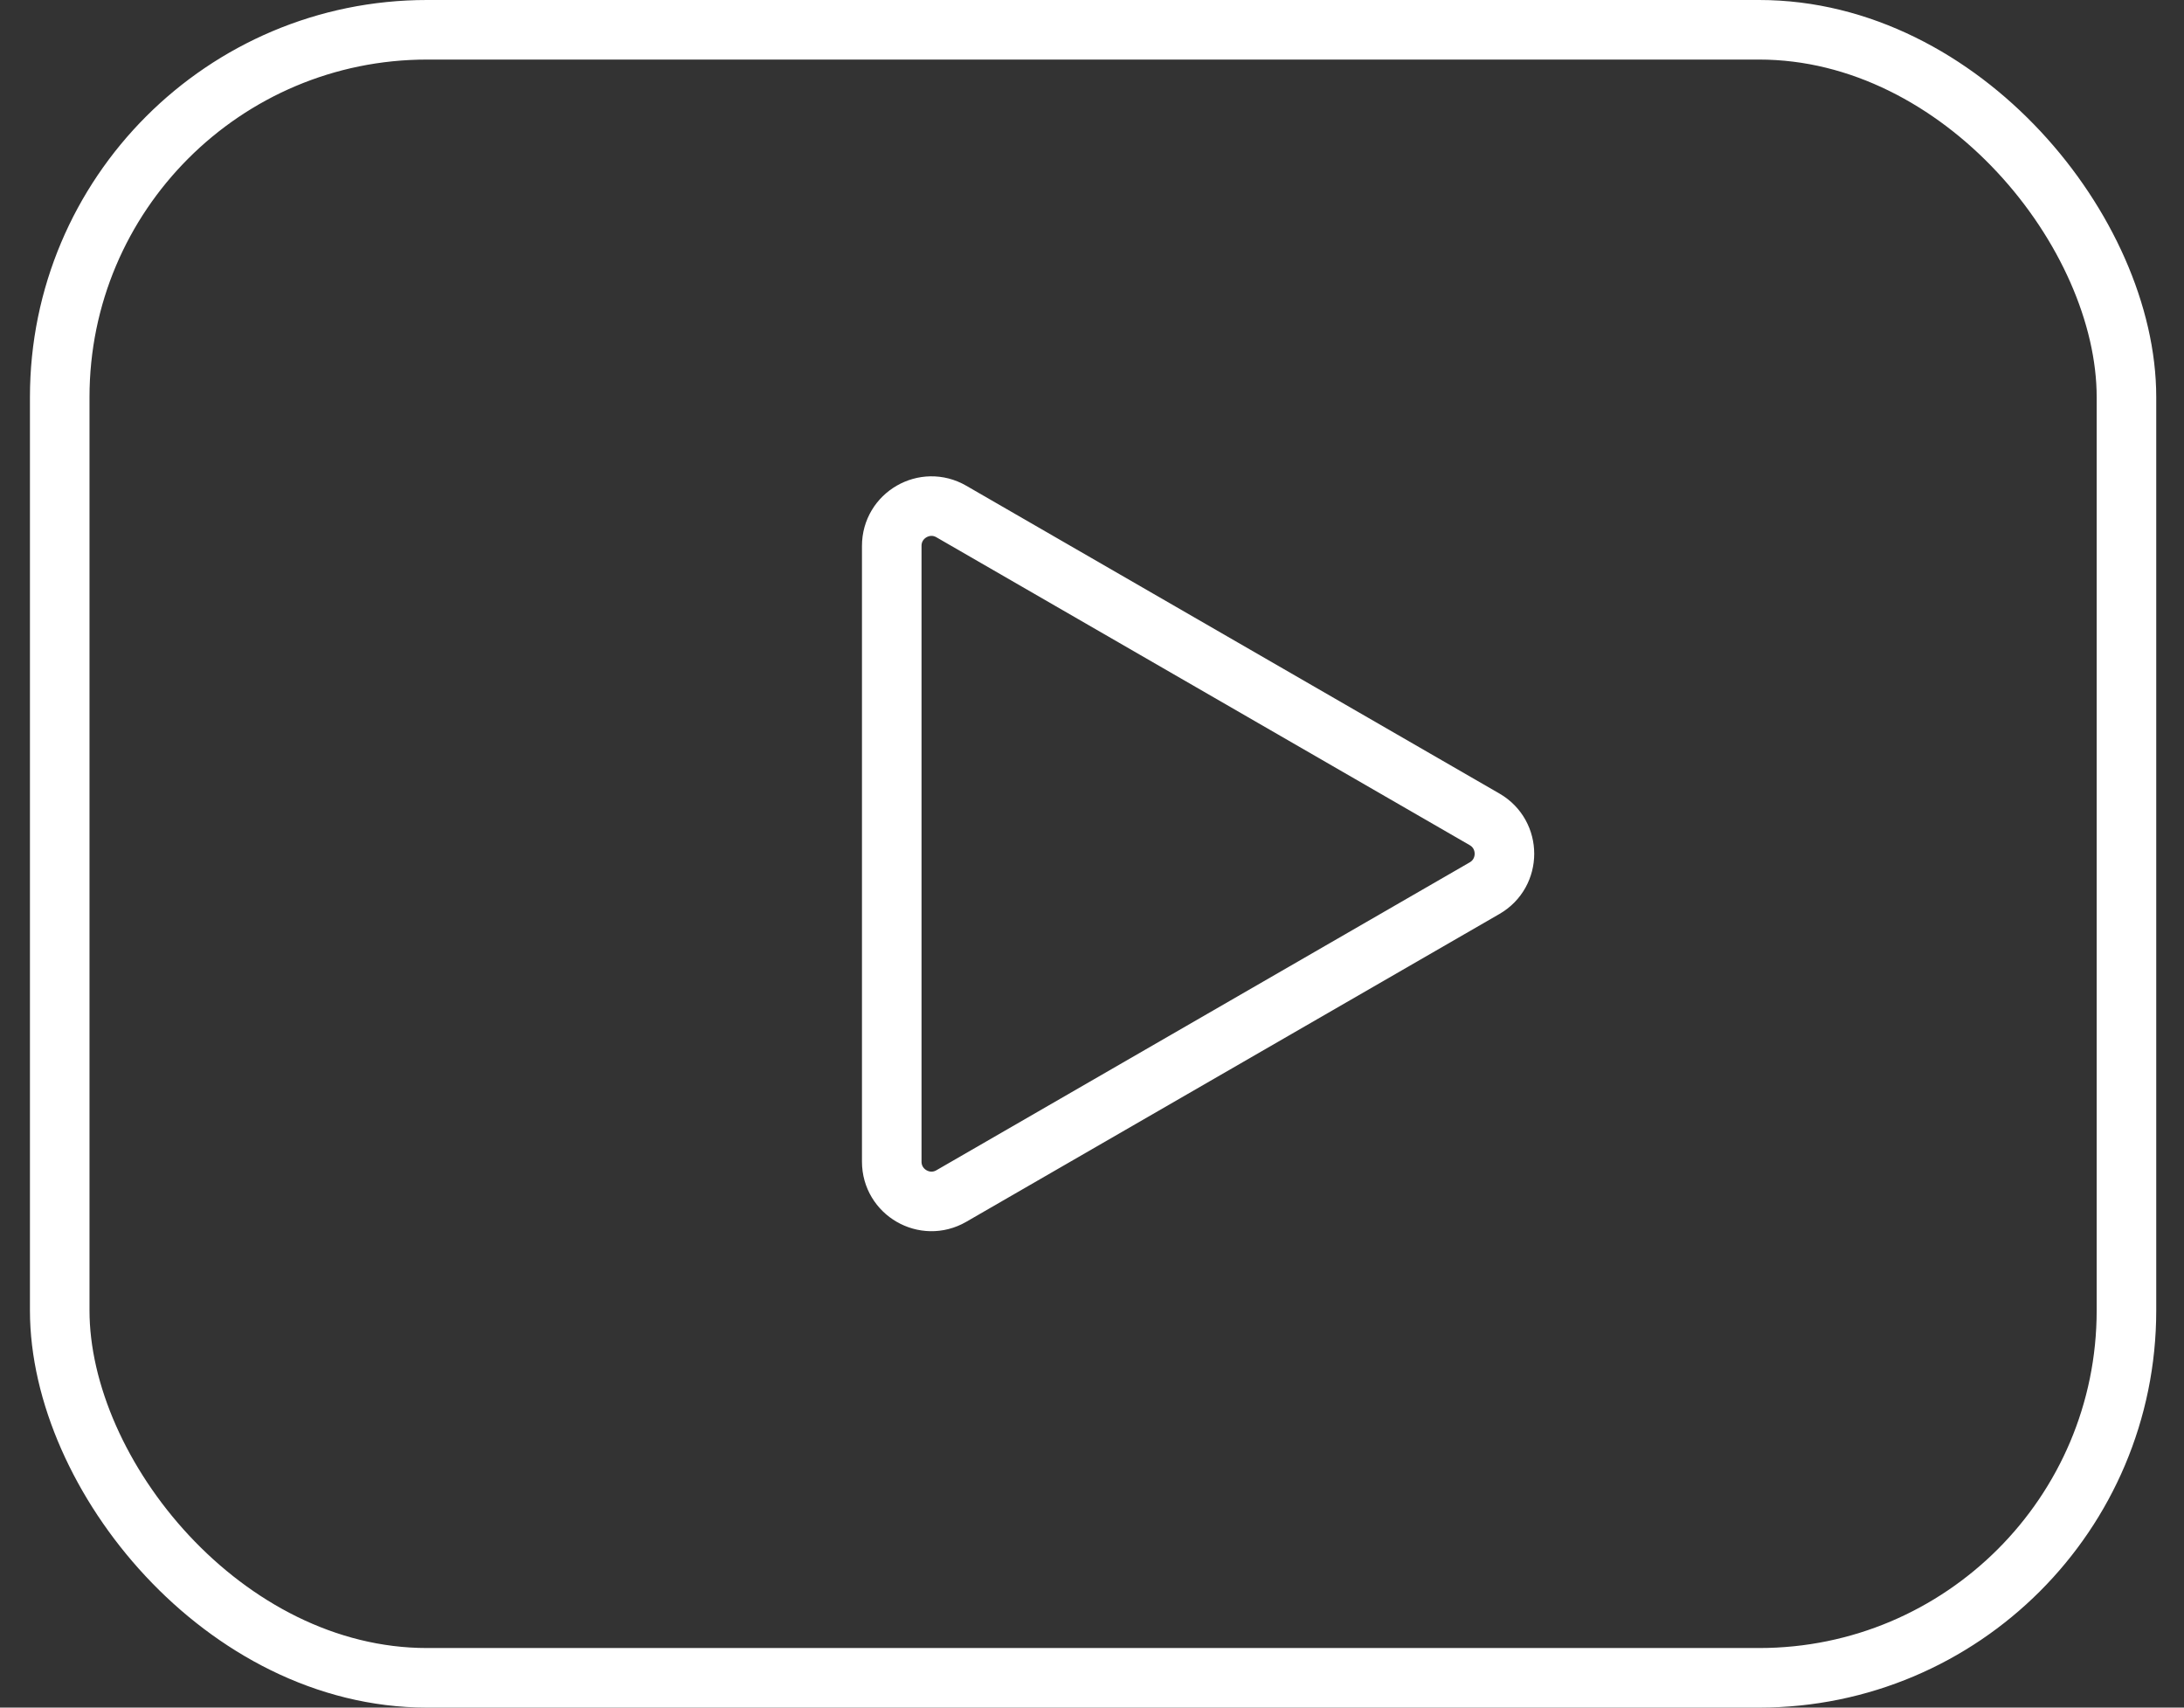 <svg width="55" height="43" viewBox="0 0 55 43" fill="none" xmlns="http://www.w3.org/2000/svg">
<rect x="0" y="0" width="55" height="43" fill="#333333" stroke="none"/>
<rect x="1.504" y="0.75" width="52.047" height="41.5" rx="9.25" stroke="white" stroke-width="1.5"/>
<path d="M37.387 20.633C38.053 21.018 38.053 21.98 37.387 22.365L23.957 30.118C23.291 30.503 22.457 30.022 22.457 29.252L22.457 13.746C22.457 12.976 23.291 12.495 23.957 12.88L37.387 20.633Z" stroke="white" stroke-width="1.5"/>
</svg>
